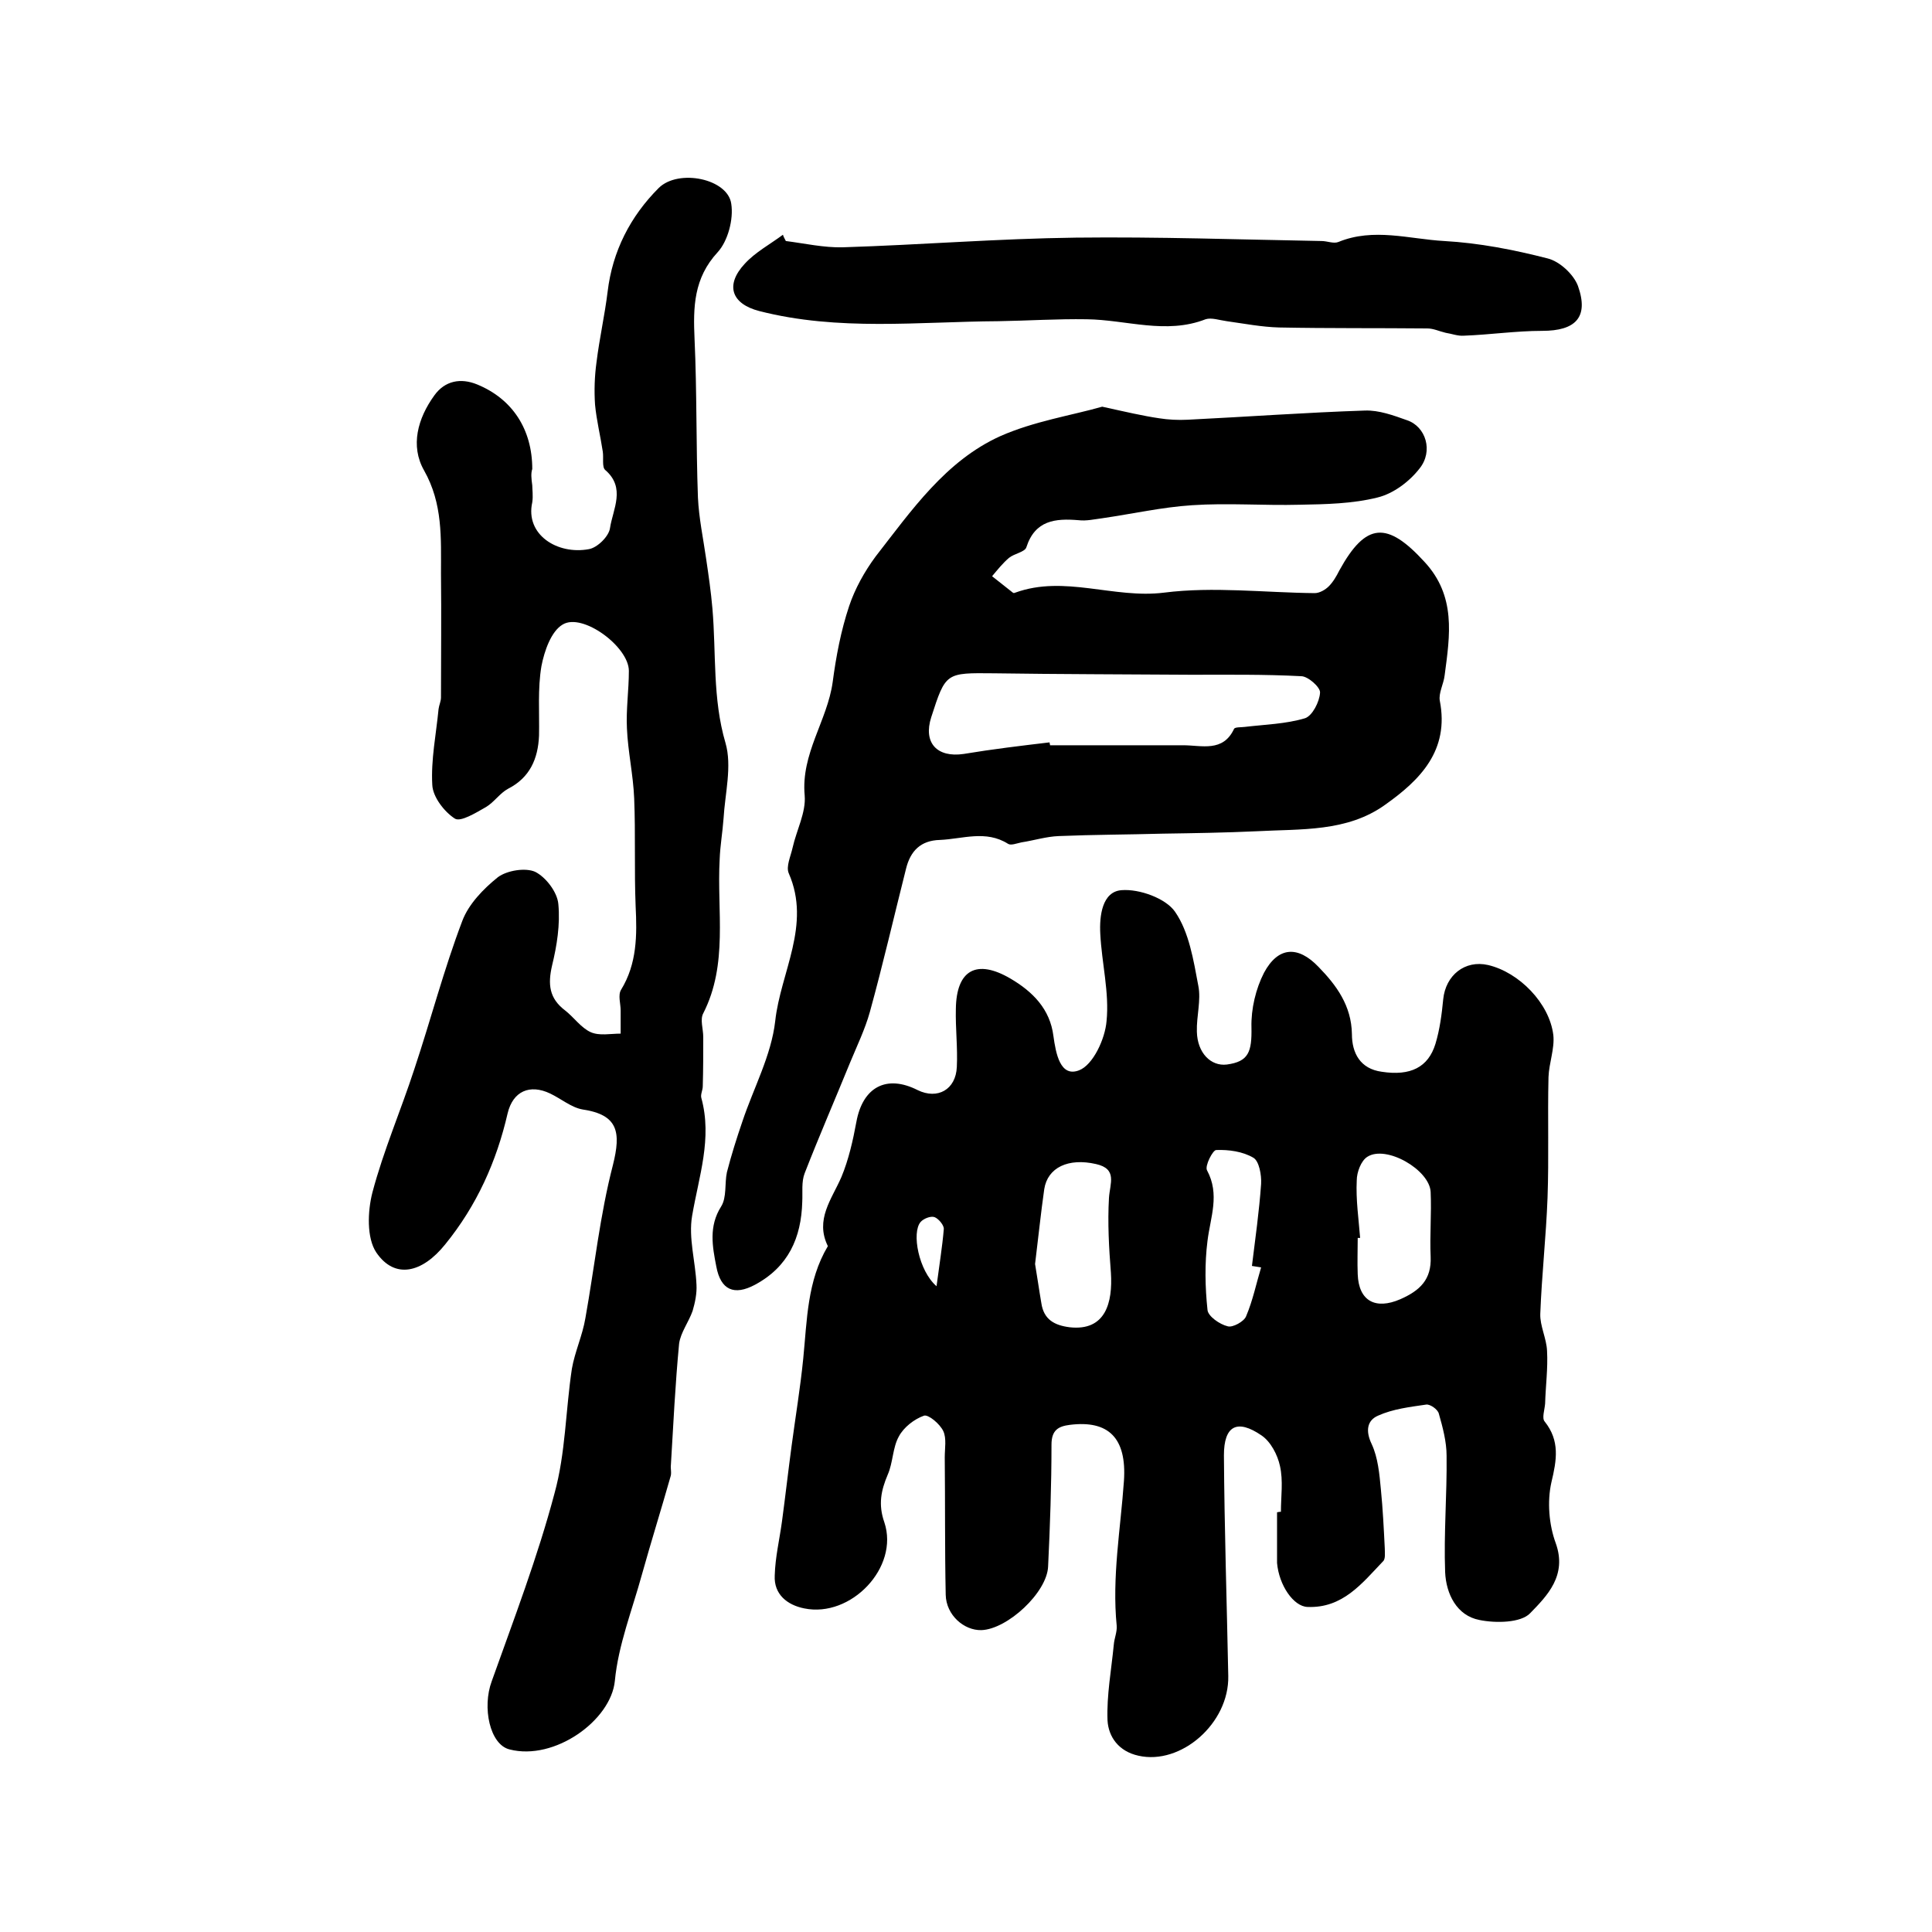 <?xml version="1.0" encoding="utf-8"?>
<!-- Generator: Adobe Illustrator 22.0.0, SVG Export Plug-In . SVG Version: 6.00 Build 0)  -->
<svg version="1.1" id="图层_1" xmlns="http://www.w3.org/2000/svg" xmlns:xlink="http://www.w3.org/1999/xlink" x="0px" y="0px"
	 viewBox="0 0 400 400" style="enable-background:new 0 0 400 400;" xml:space="preserve">
<style type="text/css">
	.st0{fill:#FFFFFF;}
</style>
<g>
	
	<path d="M265.2,313c0-3.2,0.5-6.4-0.2-9.5c-0.5-2.3-1.9-5-3.8-6.3c-5.1-3.5-7.8-2-7.8,4.1c0.1,15.2,0.6,30.5,0.9,45.7
		c0.2,9.8-9.8,18.5-18.6,16.5c-4.1-0.9-6.2-3.9-6.4-7.3c-0.2-5.2,0.8-10.5,1.3-15.7c0.1-1.3,0.7-2.6,0.6-3.9c-1-10.1,0.8-20,1.5-30
		c0.6-8.9-3.2-12.6-11.2-11.6c-2.4,0.3-3.8,1.1-3.8,4.1c0,8.4-0.3,16.8-0.7,25.2c-0.2,5.4-8.4,13-13.8,13.2
		c-3.6,0.1-7.3-3.1-7.4-7.3c-0.2-9.5-0.1-19-0.2-28.5c0-1.8,0.4-3.9-0.3-5.4c-0.7-1.5-3.1-3.5-4-3.2c-2,0.7-4.2,2.4-5.2,4.3
		c-1.3,2.3-1.2,5.4-2.3,7.9c-1.4,3.3-2,6.2-0.7,9.9c3.1,9.3-6.9,19.8-16.6,17.8c-3.5-0.7-6.3-2.9-6.1-6.8c0.1-3.8,1-7.5,1.5-11.2
		c0.7-5.2,1.3-10.5,2-15.7c0.8-6,1.8-12,2.4-18c0.8-8,0.8-16.1,5.1-23.3c-2.7-5.5,0.8-9.7,2.8-14.3c1.5-3.6,2.4-7.6,3.1-11.4
		c1.3-7.2,6.2-9.9,12.7-6.6c4.1,2,7.9-0.1,8.1-4.8c0.2-4-0.3-8-0.2-12c0.1-8.1,4.3-10.4,11.3-6.3c4.6,2.7,8.2,6.3,8.9,11.9
		c0.5,3.6,1.4,8.6,5.3,7.1c2.9-1.1,5.4-6.5,5.7-10.2c0.6-5.9-1-12-1.3-18.1c-0.2-3.7,0.4-8.7,4.4-9c3.7-0.3,9.2,1.7,11.1,4.5
		c2.9,4.2,3.8,10,4.8,15.3c0.6,3-0.4,6.3-0.3,9.5c0.1,4.4,2.9,7.2,6.2,6.8c4.5-0.6,5.2-2.6,5.1-7.7c-0.1-3.8,0.9-8,2.6-11.3
		c2.9-5.4,7-5.7,11.3-1.2c3.7,3.8,6.8,8,6.9,13.9c0,3.9,1.7,7.2,6.2,7.8c5.9,0.9,9.6-0.9,11.1-5.8c0.9-3,1.3-6.1,1.6-9.2
		c0.5-5,4.5-8.2,9.3-7.1c6.4,1.5,12.7,7.9,13.5,14.5c0.3,2.8-0.9,5.8-1,8.7c-0.2,8.3,0.1,16.7-0.2,25c-0.3,8-1.2,16-1.5,24
		c-0.1,2.5,1.3,5.1,1.4,7.7c0.2,3.6-0.3,7.3-0.4,10.9c-0.1,1.3-0.7,3-0.1,3.7c3.2,4,2.5,8,1.4,12.6c-0.9,4-0.5,8.8,0.9,12.6
		c2.4,6.7-1.8,10.9-5.3,14.5c-1.9,2-7.1,2.1-10.5,1.4c-4.7-0.9-6.9-5.4-7.1-9.9c-0.3-8,0.4-16.1,0.3-24.1c0-2.9-0.8-5.9-1.6-8.7
		c-0.2-0.9-1.8-2-2.6-1.9c-3.4,0.5-6.9,0.9-10,2.3c-2.3,1-2.6,3.2-1.3,5.9c1.3,2.8,1.6,6.2,1.9,9.4c0.4,4,0.6,8.1,0.8,12.1
		c0,1,0.2,2.3-0.4,2.8c-4.3,4.5-8.3,9.7-15.6,9.4c-2.9-0.1-5.9-4.5-6.3-9.1c0-0.3,0-0.7,0-1c0-3.2,0-6.3,0-9.5
		C264.9,313,265,313,265.2,313z M214.3,261.7c0.4,2.3,0.8,5.2,1.3,8.1c0.5,3.4,2.7,4.6,5.9,5c7.4,0.8,8.9-5.1,8.5-11.3
		c-0.4-5.1-0.7-10.3-0.4-15.5c0.2-3,1.8-6-2.7-7c-5.7-1.3-10,0.7-10.7,5.2C215.5,251.1,215,256,214.3,261.7z M281.6,256.3
		c-0.2,0-0.4,0-0.5,0c0,2.5-0.1,5,0,7.5c0.2,5.6,3.7,7.4,8.8,5.2c4.1-1.8,6.5-4.1,6.3-8.8c-0.2-4.5,0.2-8.9,0-13.4
		c-0.2-4.6-9.2-9.8-13.1-7.3c-1.3,0.8-2.2,3.2-2.2,4.9C280.7,248.4,281.3,252.4,281.6,256.3z M261.1,262.4c-0.6-0.1-1.2-0.2-1.9-0.3
		c0.7-5.7,1.5-11.3,1.9-17c0.1-1.8-0.4-4.7-1.6-5.4c-2.2-1.3-5.1-1.7-7.7-1.6c-0.7,0-2.4,3.3-1.9,4.2c2.7,5,0.7,9.7,0.1,14.6
		c-0.6,4.7-0.5,9.6,0,14.3c0.1,1.3,2.5,3,4.2,3.4c1,0.3,3.4-1,3.8-2.1C259.4,269.2,260.1,265.7,261.1,262.4z M193.9,266.3
		c0.6-4.6,1.2-8.2,1.5-11.8c0.1-0.8-1.1-2.2-1.9-2.5c-0.8-0.3-2.3,0.3-2.9,1C188.7,255.2,190.2,263.1,193.9,266.3z"/>
	<path d="M110.2,100.5c0,0.8,0.2,2.2,0,3.5c-1.5,6.7,5.2,10.9,11.7,9.7c1.8-0.3,4.2-2.7,4.4-4.4c0.6-3.9,3.3-8.3-1-12
		c-0.7-0.6-0.3-2.5-0.5-3.8c-0.5-3.3-1.3-6.5-1.6-9.7c-0.2-2.9-0.1-5.9,0.3-8.8c0.6-4.9,1.7-9.7,2.3-14.6c1-8.4,4.7-15.6,10.6-21.5
		c4.1-4,14.3-1.9,15,3.3c0.5,3.2-0.7,7.7-2.8,10c-5,5.4-5.1,11.4-4.8,18c0.5,10.9,0.3,21.9,0.7,32.8c0.2,4.3,1.1,8.5,1.7,12.7
		c0.5,3.4,1,6.8,1.3,10.3c0.8,9.3,0,18.6,2.7,27.8c1.4,4.8-0.1,10.5-0.4,15.7c-0.2,2.8-0.7,5.6-0.8,8.4c-0.6,10.7,1.8,21.7-3.4,31.9
		c-0.7,1.3,0,3.2,0,4.9c0,3.4,0,6.8-0.1,10.2c0,0.8-0.5,1.7-0.3,2.4c2.3,8.4-0.5,16.2-1.9,24.4c-0.8,4.6,0.7,9.5,0.9,14.3
		c0.1,1.8-0.3,3.7-0.8,5.4c-0.8,2.3-2.5,4.5-2.8,6.8c-0.8,8.4-1.2,16.8-1.7,25.1c-0.1,0.8,0.2,1.7-0.1,2.5c-1.9,6.7-4,13.4-5.9,20.2
		c-2,7.3-4.9,14.6-5.6,22c-0.8,8.2-12.5,16.6-21.8,14.2c-4.1-1-5.7-8.7-3.7-14.1c4.6-12.9,9.5-25.7,13-38.9
		c2.3-8.3,2.3-17.2,3.6-25.8c0.6-3.5,2.2-6.9,2.8-10.5c1.9-10.6,3-21.3,5.7-31.7c1.7-6.8,1.1-10.4-6.3-11.5
		c-2.3-0.4-4.4-2.2-6.7-3.3c-4.2-2-7.7-0.5-8.8,4.1c-2.3,10-6.4,19.1-12.9,27.1c-4.8,6-10.5,7.3-14.3,1.7c-2-3-1.8-8.5-0.8-12.4
		c2.3-8.7,5.9-17,8.7-25.6c3.4-10.2,6.1-20.6,9.9-30.6c1.3-3.5,4.4-6.7,7.4-9.1c1.9-1.4,5.7-2,7.7-1.1c2.2,1.1,4.6,4.2,4.8,6.7
		c0.4,4.2-0.3,8.6-1.3,12.7c-0.9,3.9-0.6,6.8,2.7,9.3c1.8,1.4,3.3,3.6,5.3,4.5c1.8,0.8,4.1,0.3,6.2,0.3c0-1.6,0-3.2,0-4.8
		c0-1.4-0.6-3.2,0.1-4.3c3.3-5.4,3.3-11.3,3-17.3c-0.3-7.4,0-14.9-0.3-22.3c-0.2-4.9-1.3-9.7-1.5-14.5c-0.2-3.9,0.4-7.9,0.4-11.9
		c0-5-9.6-12.1-13.7-9.6c-2.4,1.4-3.8,5.5-4.4,8.6c-0.8,4.7-0.4,9.6-0.5,14.4c-0.2,4.8-1.9,8.7-6.4,11c-1.7,0.9-2.9,2.8-4.6,3.8
		c-2.1,1.2-5.2,3.1-6.4,2.4c-2.2-1.4-4.6-4.5-4.7-7c-0.3-5.2,0.8-10.5,1.3-15.7c0.1-0.8,0.5-1.6,0.5-2.4c0-8.6,0.1-17.1,0-25.7
		c0-7.3,0.4-14.4-3.5-21.3c-2.9-5.1-1.3-10.8,2.1-15.5c2.2-3.1,5.5-3.7,8.9-2.3c7.3,3,11.4,9.3,11.4,17.5
		C109.9,98,110,99,110.2,100.5z"/>
	<path d="M228.2,84.2c5,1.1,8.4,1.9,11.8,2.4c1.9,0.3,3.9,0.4,5.9,0.3c12.2-0.6,24.5-1.5,36.7-1.9c2.9-0.1,5.9,1,8.7,2
		c3.9,1.3,5.5,6.4,2.6,10c-2.1,2.7-5.4,5.2-8.7,6c-5.2,1.3-10.7,1.4-16.1,1.5c-7.4,0.2-14.9-0.4-22.3,0.1
		c-6.2,0.4-12.4,1.8-18.6,2.7c-1.6,0.2-3.3,0.6-4.9,0.4c-4.8-0.4-9,0-10.8,5.6c-0.3,1-2.5,1.3-3.6,2.2c-1.3,1.1-2.4,2.5-3.5,3.8
		c1.4,1.1,2.9,2.3,4.3,3.4c0.1,0.1,0.3,0.1,0.5,0c10.2-3.7,20.4,1.3,30.8,0c10.2-1.3,20.8,0,31.2,0.1c1,0,2.2-0.7,2.9-1.4
		c0.9-0.9,1.6-2.1,2.2-3.3c5.5-10,9.9-10.2,17.6-1.8c6.6,7.1,5.3,15.2,4.2,23.5c-0.2,1.8-1.3,3.7-1,5.3c2,10.3-4.1,16.4-11.3,21.5
		c-7.9,5.7-17.5,5-26.6,5.5c-6.5,0.3-13,0.4-19.5,0.5c-7.2,0.2-14.3,0.2-21.5,0.5c-2.6,0.1-5.1,0.9-7.7,1.3c-1,0.2-2.2,0.7-2.8,0.3
		c-4.6-2.9-9.4-1-14.1-0.8c-4,0.1-6.1,2.3-7,5.9c-2.5,9.9-4.8,19.9-7.5,29.7c-1,3.6-2.7,7.1-4.1,10.5c-3.1,7.6-6.4,15.2-9.4,22.9
		c-0.7,1.8-0.4,3.9-0.5,5.9c-0.2,7.5-2.9,13.5-9.8,17.2c-4.3,2.3-7.1,1.1-8-3.8c-0.8-4.1-1.6-8.3,1-12.4c1.2-1.9,0.7-4.8,1.2-7.1
		c0.9-3.5,2-7,3.2-10.5c2.3-6.9,6-13.7,6.8-20.8c1.1-10.1,7.5-19.9,2.8-30.6c-0.6-1.4,0.4-3.5,0.8-5.3c0.8-3.6,2.8-7.3,2.5-10.8
		c-0.8-8.7,4.7-15.5,5.8-23.5c0.7-5.3,1.7-10.6,3.4-15.7c1.2-3.6,3.2-7.2,5.5-10.3c7.4-9.5,14.5-19.8,25.8-24.9
		C214.1,87.2,221.9,86,228.2,84.2z M217.3,153.7c0,0.2,0.1,0.4,0.1,0.6c9.2,0,18.4,0,27.6,0c3.8,0,8.2,1.5,10.5-3.4
		c0.2-0.4,1.5-0.3,2.2-0.4c4.2-0.5,8.5-0.6,12.5-1.8c1.5-0.5,3-3.4,3.1-5.3c0.1-1.1-2.5-3.4-3.9-3.4c-7.6-0.4-15.2-0.3-22.8-0.3
		c-13.6-0.1-27.2-0.1-40.8-0.3c-10-0.1-10-0.2-13,9.1c-1.7,5.3,1.2,8.4,6.7,7.6C205.5,155.1,211.4,154.4,217.3,153.7z"/>
	<path d="M162.7,49.9c3.9,0.5,7.9,1.4,11.8,1.3c16.1-0.5,32.1-1.8,48.2-2c17-0.2,33.9,0.4,50.9,0.7c1.2,0,2.5,0.6,3.5,0.2
		c7.3-3,14.7-0.6,21.9-0.2c7.2,0.4,14.4,1.8,21.4,3.6c2.5,0.6,5.4,3.3,6.3,5.7c2.3,6.5-0.5,9.3-7.4,9.3c-5.4,0-10.8,0.8-16.2,1
		c-1.3,0.1-2.5-0.4-3.8-0.6c-1.3-0.3-2.5-0.9-3.8-0.9c-10.2-0.1-20.5,0-30.7-0.2c-3.6-0.1-7.2-0.8-10.8-1.3
		c-1.5-0.2-3.2-0.8-4.4-0.4c-8.2,3.2-16.4,0.1-24.6,0c-6.1-0.1-12.2,0.3-18.3,0.4c-16.5,0.1-33.1,2.1-49.5-2.1
		c-5.8-1.5-7.1-5.4-3-9.8c2.2-2.4,5.2-4,7.9-6C162.2,49,162.5,49.5,162.7,49.9z"/>
	
	
	
	
	
</g>
</svg>
